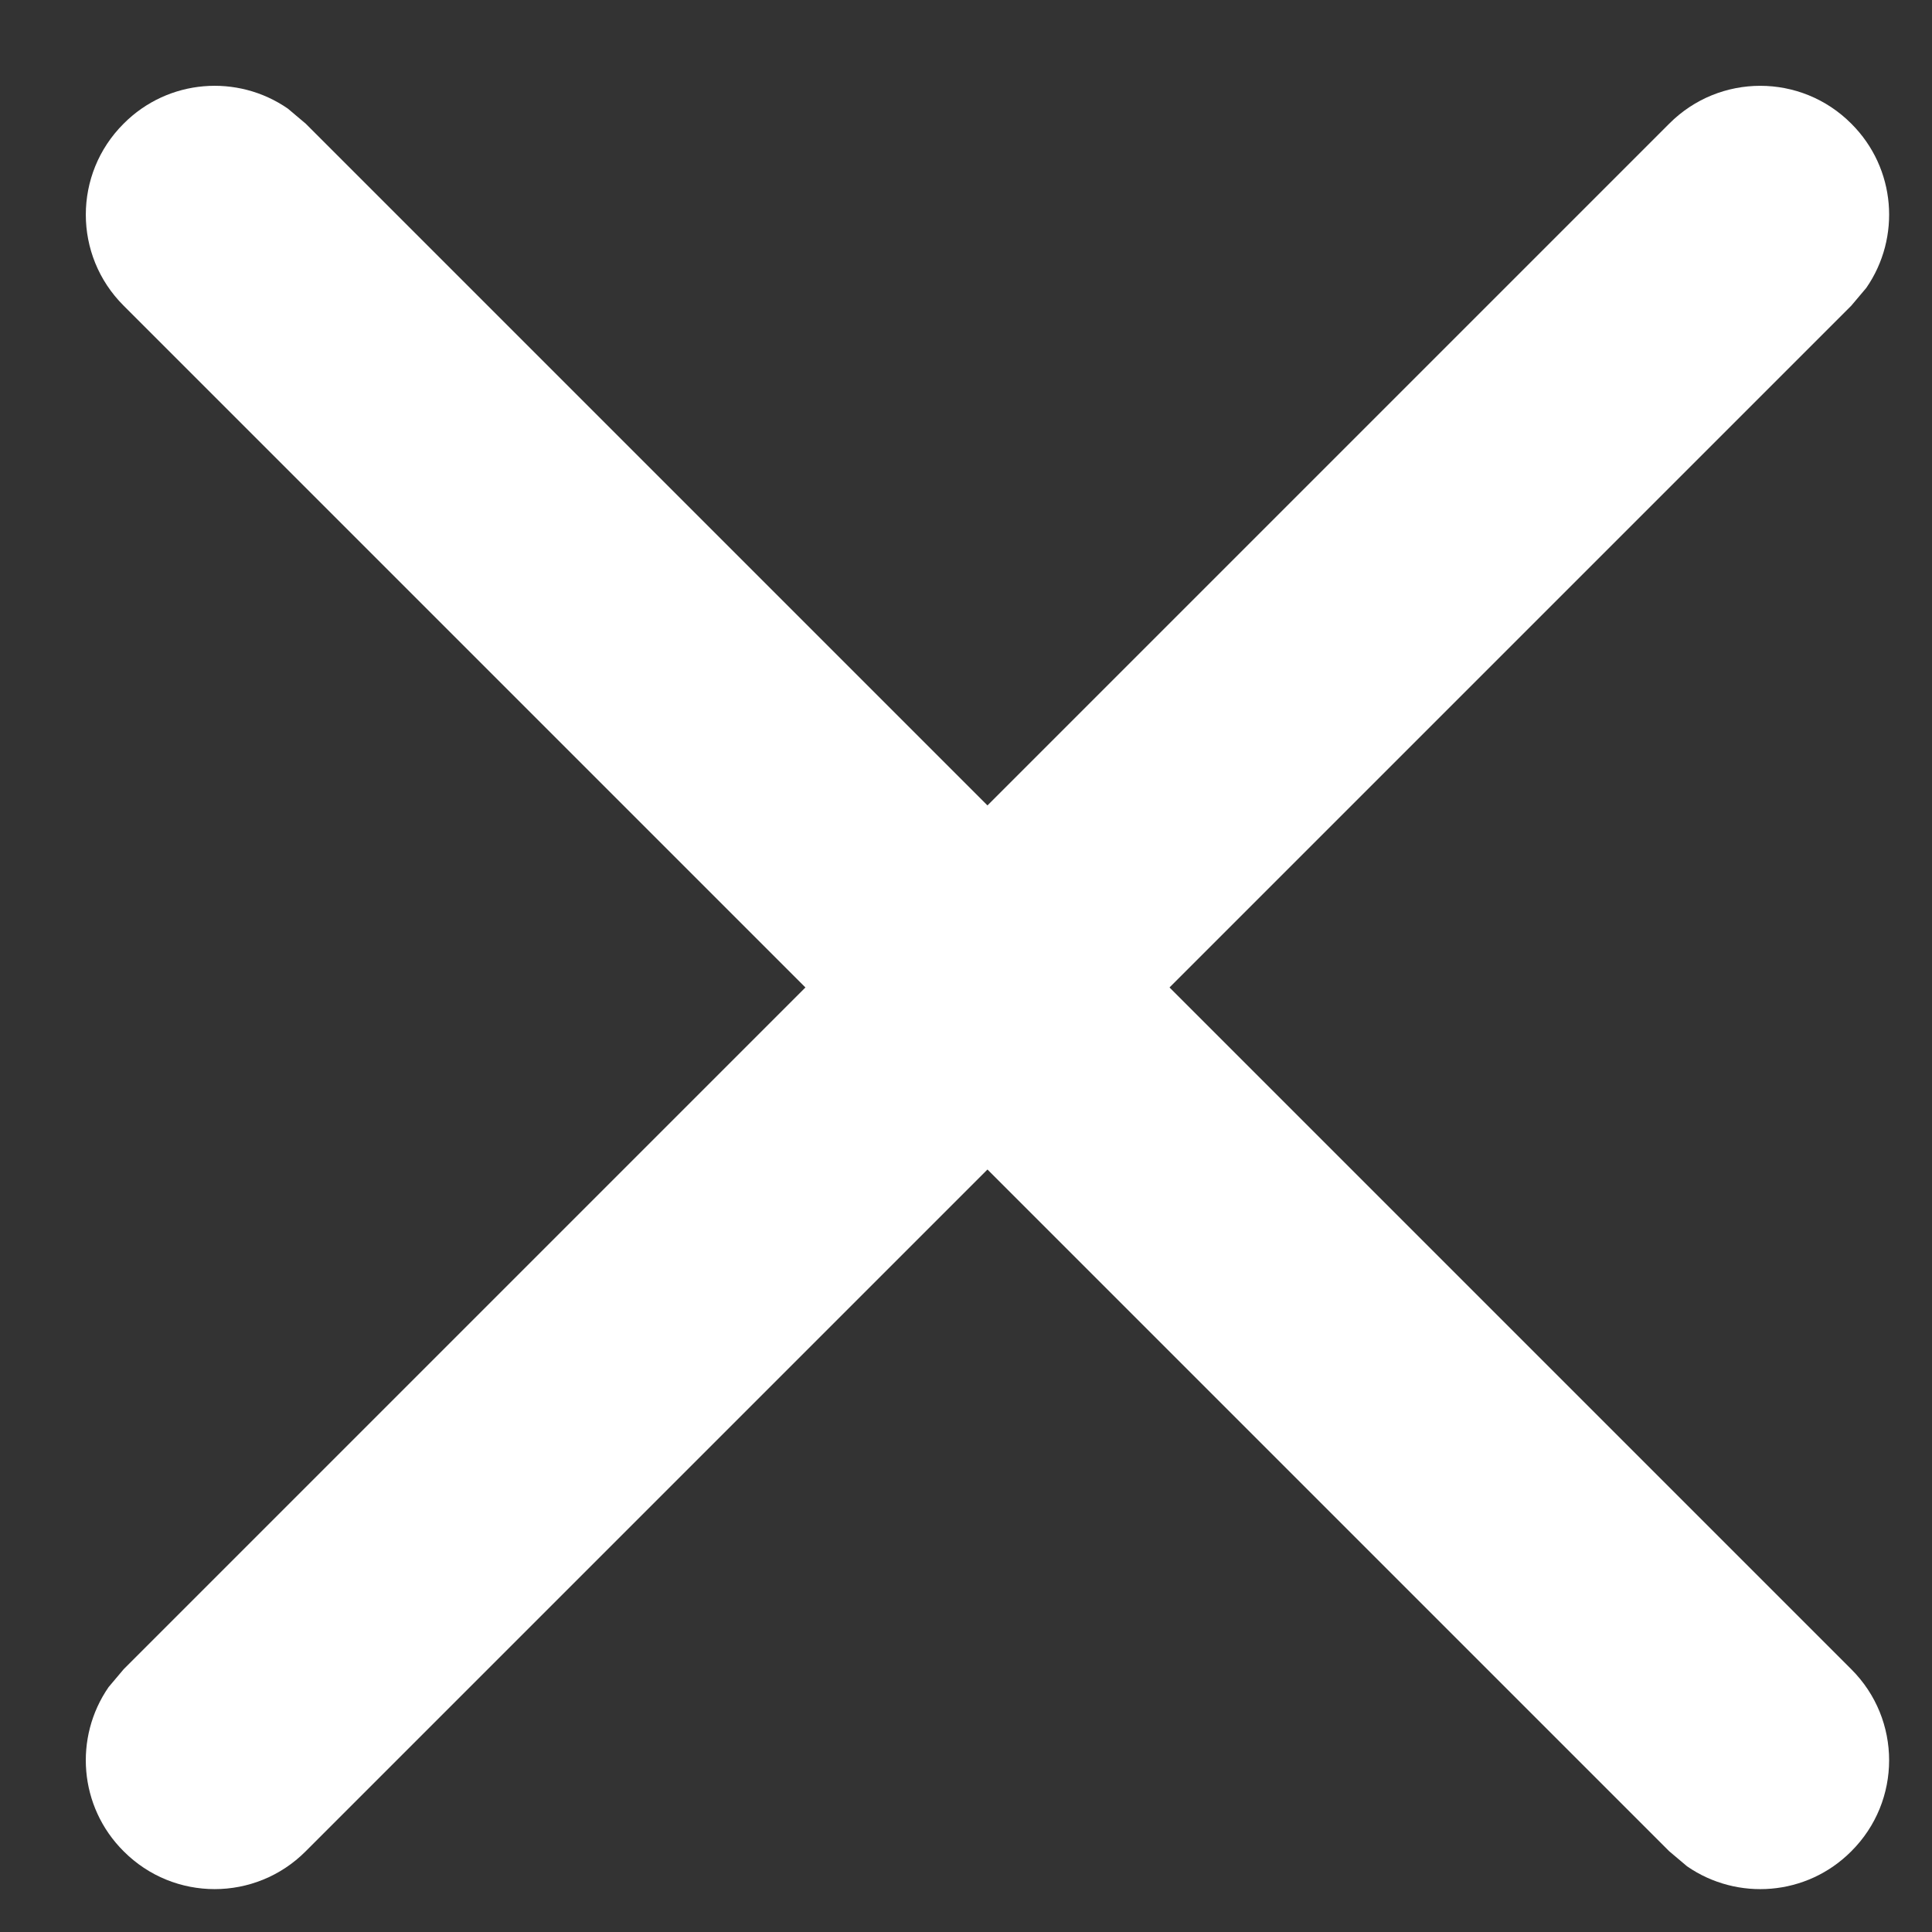 <?xml version="1.0" encoding="UTF-8"?>
<svg width="9px" height="9px" viewBox="0 0 9 9" version="1.1" xmlns="http://www.w3.org/2000/svg" xmlns:xlink="http://www.w3.org/1999/xlink">
    <rect x="0" y="0" width="9" height="9" fill="#333333" stroke="none"/>
    <!-- Generator: sketchtool 64 (101010) - https://sketch.com -->
    <title>0E4C277A-C790-4A74-88DA-27D19E4E0B74@1</title>
    <desc>Created with sketchtool.</desc>
    <g id="Page-1" stroke="none" stroke-width="1" fill="none" fill-rule="evenodd">
        <g id="Homepage_2" transform="translate(-1378, -13)" fill="#FFFFFF" fill-rule="nonzero">
            <g id="head">
                <g id="akcni-sdeleni-modre">
                    <g id="cross" transform="translate(1379, 14)">
                        <path d="M6.776,-0.424 C7.01,-0.659 7.39,-0.659 7.624,-0.424 C7.833,-0.216 7.856,0.107 7.694,0.341 L7.624,0.424 L0.424,7.624 C0.19,7.859 -0.19,7.859 -0.424,7.624 C-0.633,7.416 -0.656,7.093 -0.494,6.859 L-0.424,6.776 L6.776,-0.424 Z" id="Shape"></path>
                        <path d="M-0.424,-0.424 C-0.216,-0.633 0.107,-0.656 0.341,-0.494 L0.424,-0.424 L7.624,6.776 C7.859,7.01 7.859,7.39 7.624,7.624 C7.416,7.833 7.093,7.856 6.859,7.694 L6.776,7.624 L-0.424,0.424 C-0.659,0.19 -0.659,-0.19 -0.424,-0.424 Z" id="Shape"></path>
                    </g>
                </g>
            </g>
        </g>
    </g>
</svg>